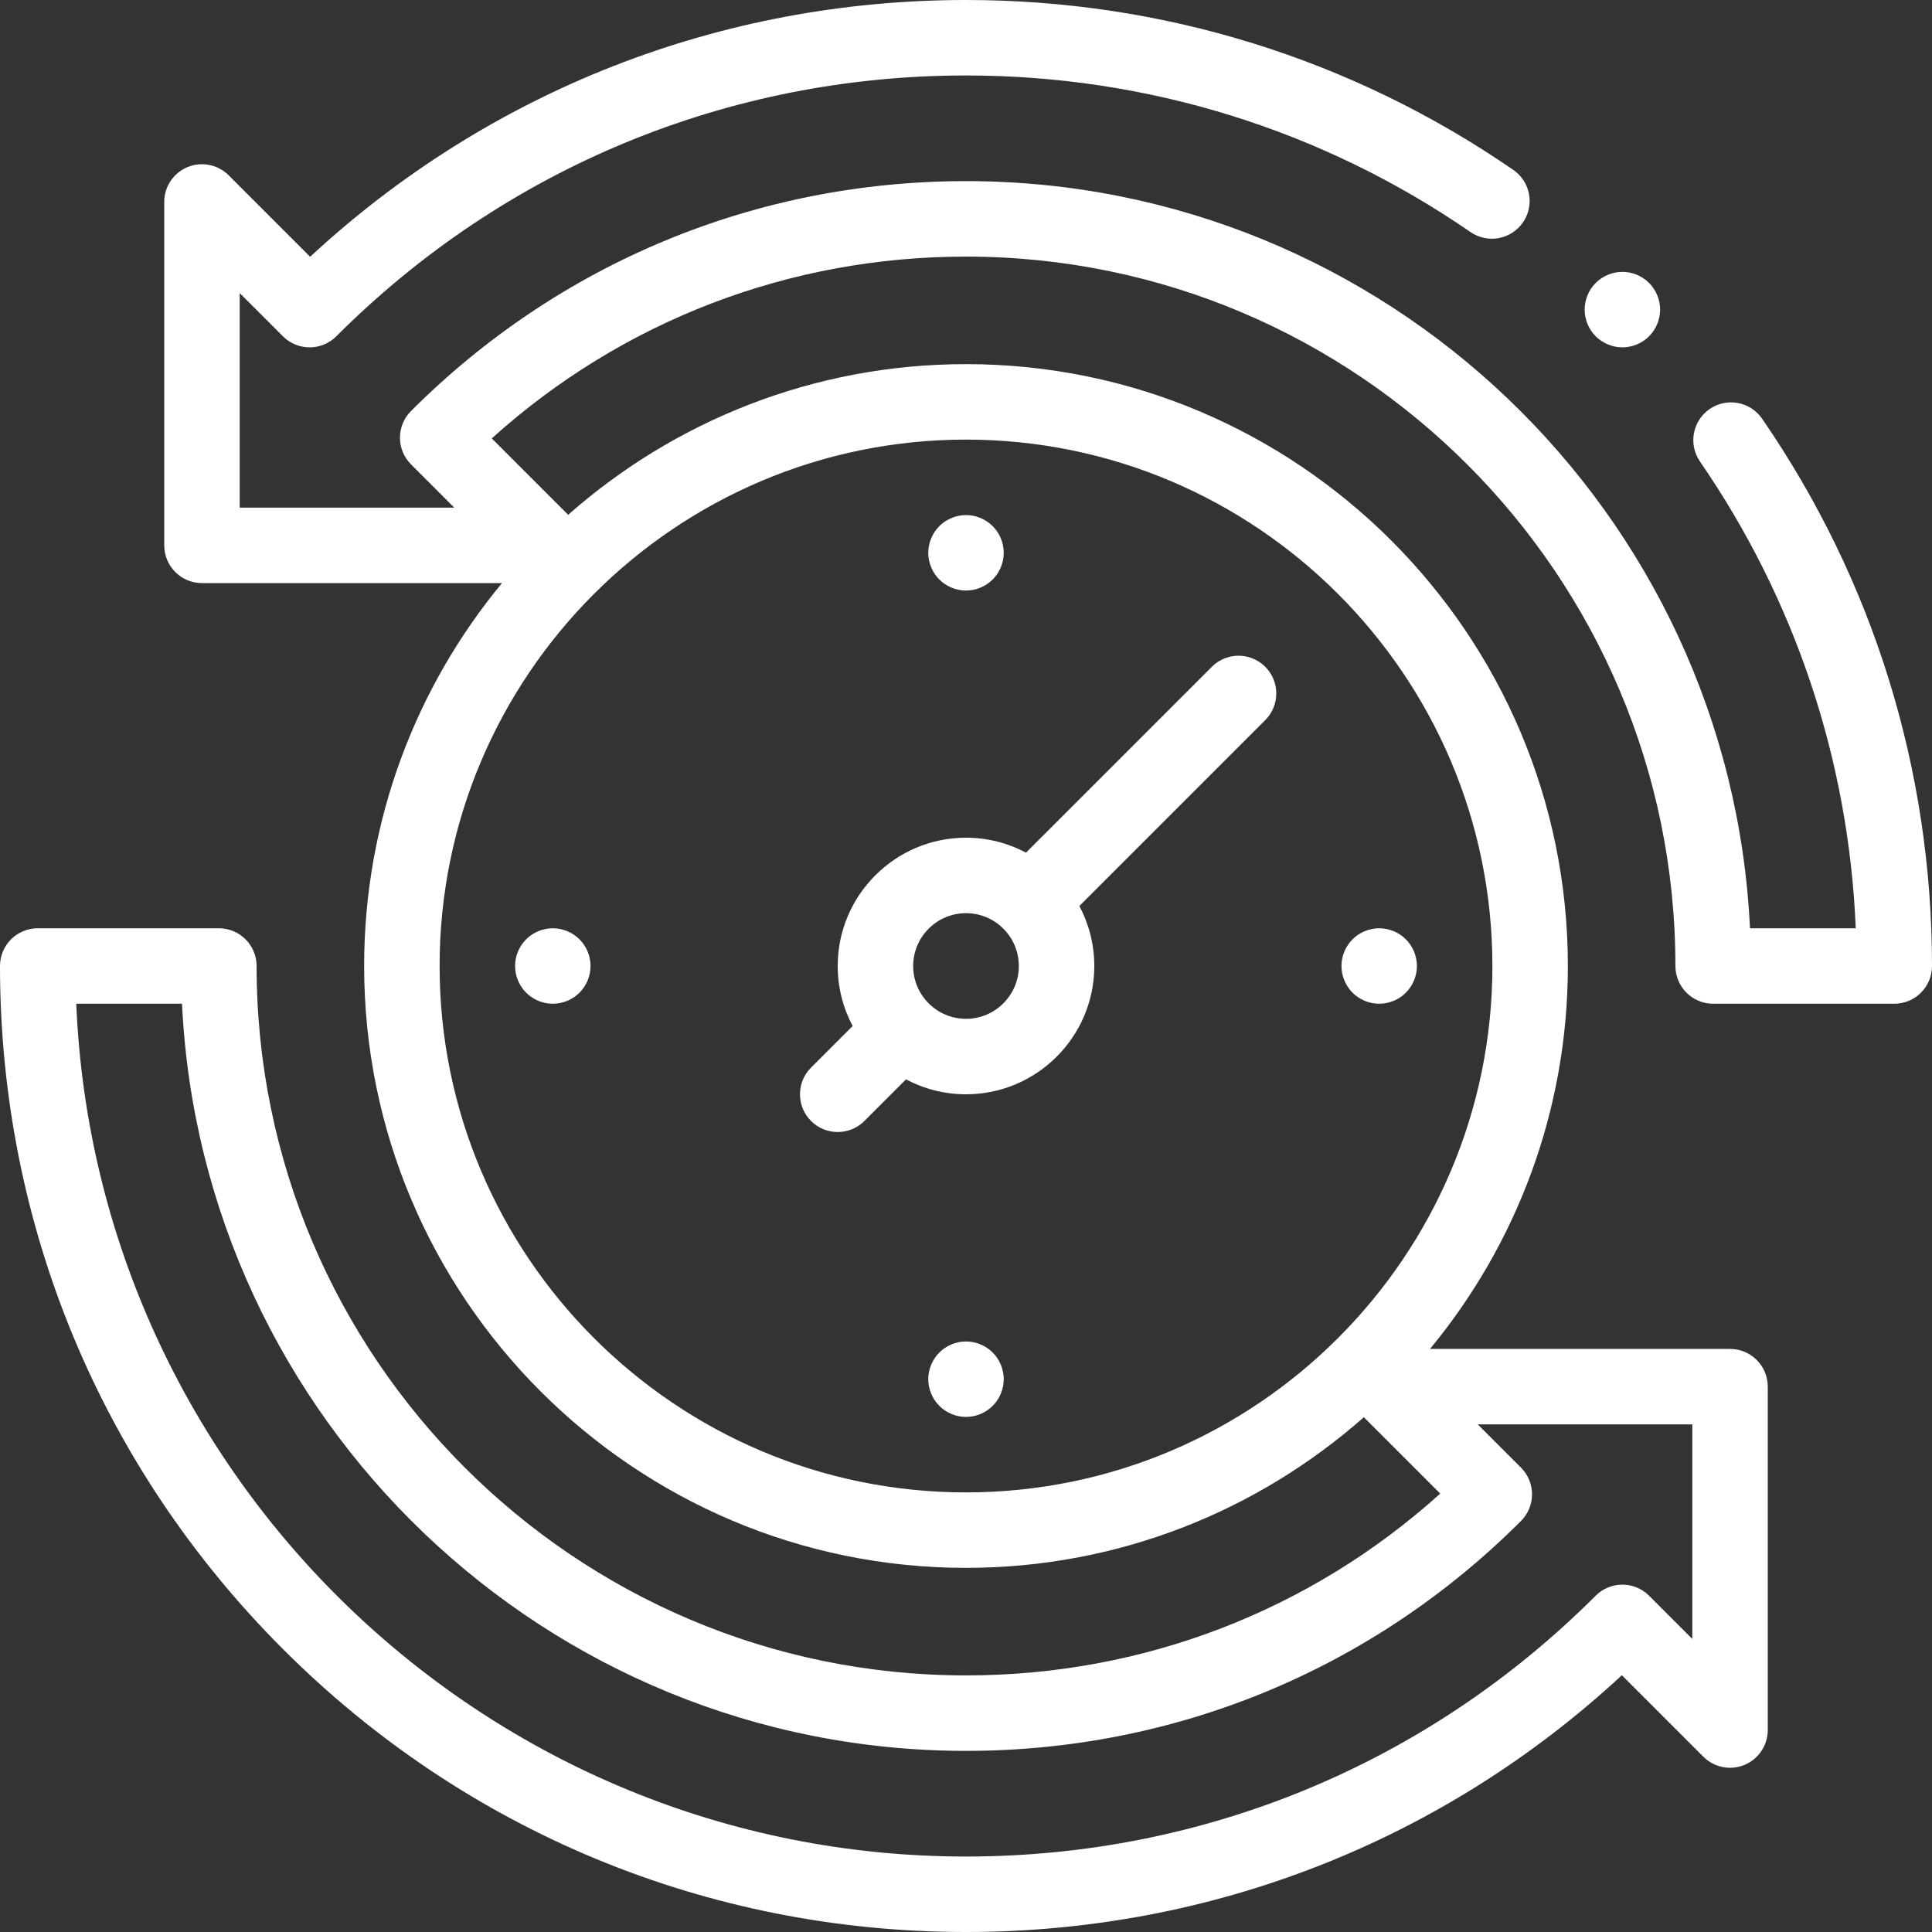 <svg width="512" height="512" viewBox="0 0 512 512" fill="none" xmlns="http://www.w3.org/2000/svg">
<rect x="0" y="0" width="512" height="512" fill="#333333" stroke="none"/>
<path d="M466.978 110.962C463.846 106.414 457.62 105.266 453.071 108.398C448.522 111.531 447.375 117.757 450.508 122.306C475.764 158.978 489.943 201.553 491.793 246H463.764C458.526 135.935 367.339 48 256 48C200.444 48 148.212 69.637 108.924 108.924C105.019 112.829 105.019 119.161 108.924 123.066L120.381 134.523H63.523V77.666L74.982 89.125C78.887 93.031 85.217 93.031 89.125 89.125C133.701 44.549 192.965 20 256 20C304.051 20 350.283 34.349 389.698 61.496C394.245 64.627 400.472 63.481 403.605 58.933C406.738 54.385 405.59 48.158 401.042 45.025C358.275 15.569 308.121 0 256 0C190.966 0 129.633 24.088 82.188 68.046L60.595 46.452C57.735 43.592 53.434 42.737 49.697 44.285C45.961 45.833 43.524 49.479 43.524 53.524V144.524C43.524 150.047 48.002 154.524 53.524 154.524H133.034C110.223 182.117 96.5 217.486 96.5 256C96.5 343.949 168.052 415.5 256 415.5C296.383 415.5 333.302 400.406 361.432 375.574L381.679 395.821C347.116 426.965 302.867 444 256 444C152.337 444 68 359.664 68 256C68 250.477 63.522 246 58 246H10C4.478 246 0 250.477 0 256C0 324.38 26.629 388.667 74.98 437.019C123.333 485.371 187.62 512 256 512C321.034 512 382.367 487.912 429.812 443.954L451.406 465.548C454.265 468.408 458.567 469.262 462.304 467.715C466.04 466.167 468.477 462.521 468.477 458.476V367.476C468.477 361.953 463.999 357.476 458.477 357.476H378.967C401.777 329.883 415.5 294.514 415.5 256C415.5 168.051 343.948 96.5 256 96.5C215.617 96.5 178.698 111.594 150.568 136.426L130.321 116.179C164.884 85.035 209.133 68 256 68C359.663 68 444 152.336 444 256C444 261.523 448.478 266 454 266H502C507.522 266 512 261.523 512 256C512 203.882 496.432 153.729 466.978 110.962ZM448.477 377.477V434.335L437.018 422.876C433.113 418.971 426.783 418.971 422.875 422.876C378.299 467.451 319.035 492 256 492C129.221 492 25.47 391.509 20.209 266H48.237C53.474 376.065 144.661 464 256 464C311.556 464 363.788 442.363 403.076 403.076C406.981 399.171 406.981 392.839 403.076 388.934L391.619 377.477H448.477ZM256 116.5C332.921 116.5 395.5 179.08 395.5 256C395.5 332.92 332.921 395.5 256 395.5C179.079 395.5 116.5 332.92 116.5 256C116.5 179.08 179.079 116.5 256 116.5Z" fill="white"/>
<path d="M256 156.5C258.63 156.5 261.21 155.43 263.069 153.57C264.929 151.71 266 149.13 266 146.5C266 143.87 264.93 141.29 263.069 139.43C261.21 137.57 258.63 136.5 256 136.5C253.37 136.5 250.79 137.57 248.93 139.43C247.07 141.29 246 143.87 246 146.5C246 149.13 247.069 151.71 248.93 153.57C250.791 155.43 253.37 156.5 256 156.5Z" fill="white"/>
<path d="M256 355.5C253.37 355.5 250.79 356.57 248.93 358.43C247.07 360.29 246 362.87 246 365.5C246 368.13 247.069 370.71 248.93 372.57C250.791 374.43 253.37 375.5 256 375.5C258.63 375.5 261.21 374.43 263.069 372.57C264.929 370.71 266 368.13 266 365.5C266 362.87 264.93 360.29 263.069 358.43C261.21 356.57 258.63 355.5 256 355.5Z" fill="white"/>
<path d="M365.5 266C368.13 266 370.71 264.93 372.569 263.07C374.429 261.21 375.5 258.63 375.5 256C375.5 253.37 374.43 250.79 372.569 248.93C370.71 247.07 368.13 246 365.5 246C362.87 246 360.29 247.07 358.43 248.93C356.57 250.79 355.5 253.37 355.5 256C355.5 258.63 356.569 261.21 358.43 263.07C360.291 264.93 362.87 266 365.5 266Z" fill="white"/>
<path d="M139.43 263.07C141.29 264.93 143.87 266 146.5 266C149.13 266 151.71 264.93 153.569 263.07C155.429 261.21 156.5 258.63 156.5 256C156.5 253.37 155.43 250.79 153.569 248.93C151.71 247.07 149.13 246 146.5 246C143.87 246 141.29 247.07 139.43 248.93C137.57 250.79 136.5 253.37 136.5 256C136.5 258.63 137.569 261.21 139.43 263.07Z" fill="white"/>
<path d="M222.001 300C224.561 300 227.119 299.024 229.072 297.071L240.102 286.041C244.85 288.564 250.26 290 256.001 290C274.749 290 290.001 274.748 290.001 256C290.001 250.259 288.565 244.849 286.043 240.101L335.302 190.842C339.207 186.937 339.207 180.605 335.302 176.7C331.397 172.795 325.065 172.795 321.159 176.7L271.9 225.959C267.152 223.436 261.742 222 256.001 222C237.253 222 222.001 237.252 222.001 256C222.001 261.741 223.437 267.151 225.959 271.899L214.929 282.929C211.024 286.834 211.024 293.166 214.929 297.072C216.883 299.024 219.441 300 222.001 300ZM256.001 242C263.721 242 270.001 248.28 270.001 256C270.001 263.72 263.721 270 256.001 270C248.281 270 242.001 263.72 242.001 256C242.001 248.28 248.281 242 256.001 242Z" fill="white"/>
<path d="M429.949 92.05C432.579 92.05 435.159 90.98 437.018 89.12C438.878 87.26 439.949 84.68 439.949 82.05C439.949 79.42 438.879 76.84 437.018 74.98C435.159 73.12 432.579 72.05 429.949 72.05C427.308 72.05 424.739 73.12 422.879 74.98C421.019 76.84 419.949 79.42 419.949 82.05C419.949 84.68 421.018 87.26 422.879 89.12C424.739 90.98 427.318 92.05 429.949 92.05Z" fill="white"/>
</svg>
